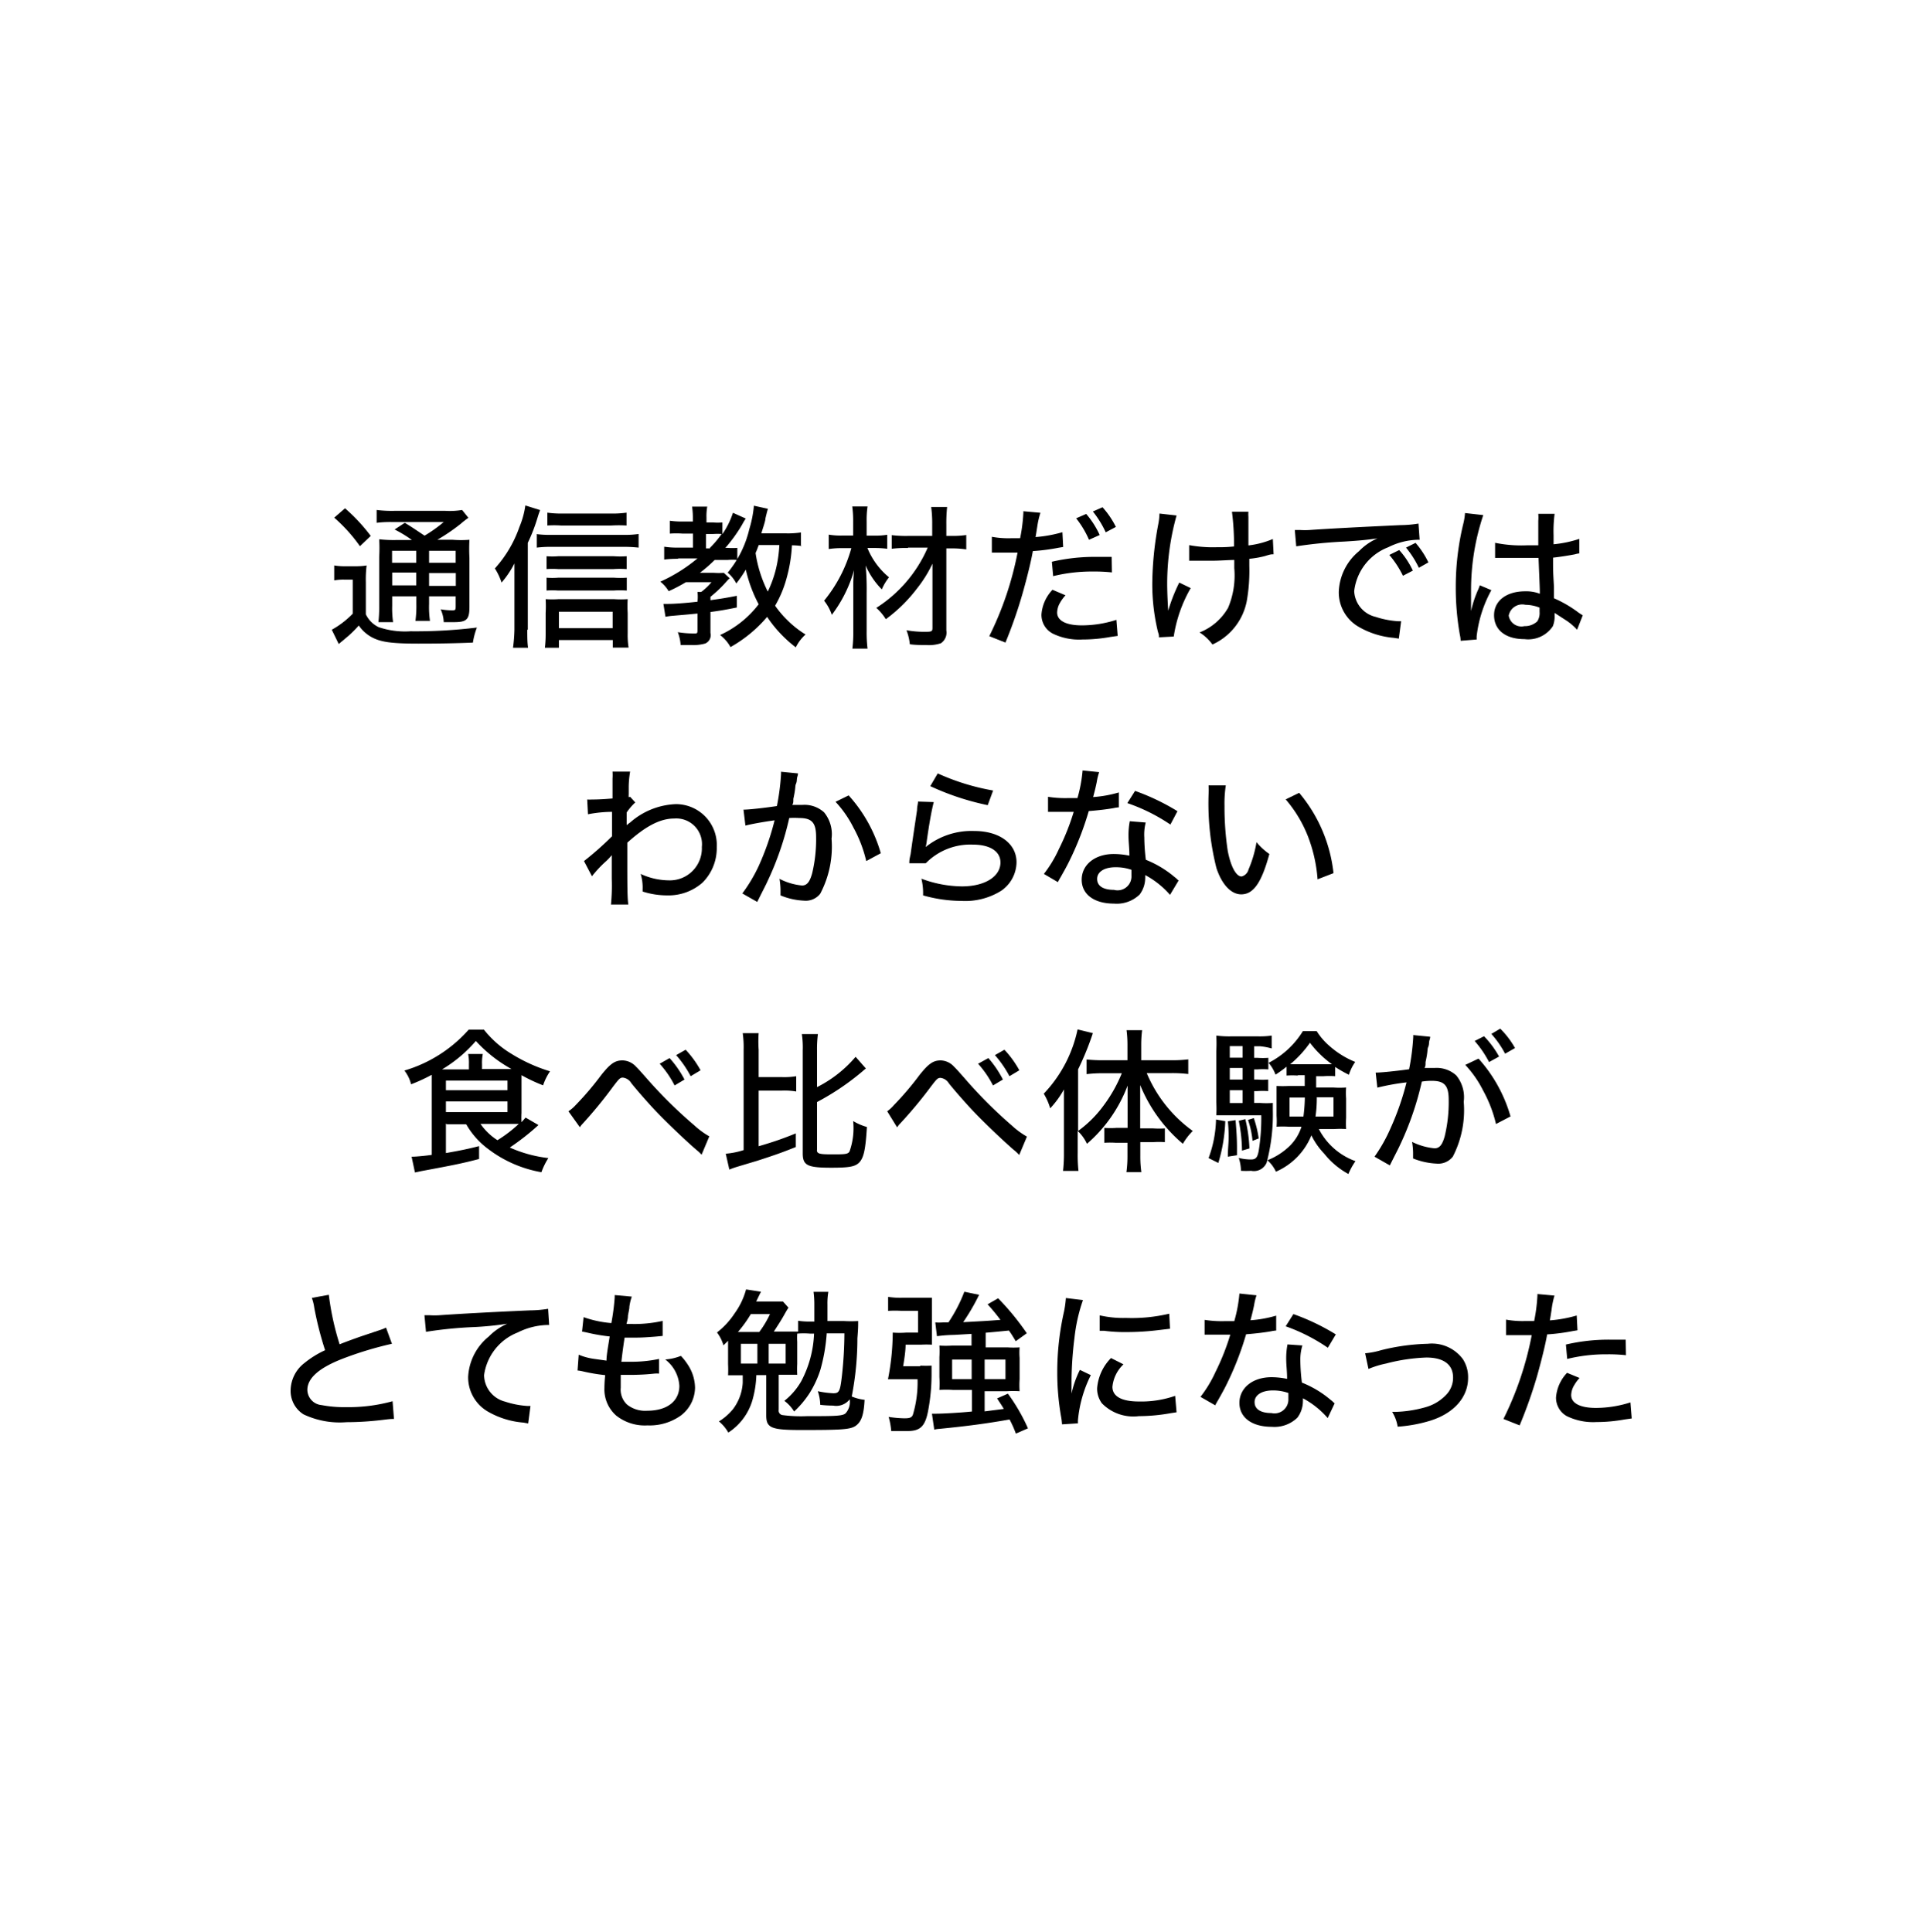 <svg id="97fdbf53-5d06-4715-8611-4b4af5278e0d" data-name="レイヤー 1" xmlns="http://www.w3.org/2000/svg" width="149.91" height="150.31" viewBox="0 0 149.91 150.31">
  <defs>
    <style>
      .\36 9cce933-d577-42e0-93ce-4701a9701e83 {
        fill: #fff;
      }
    </style>
  </defs>
  <title>local_voice_03</title>
  <path class="69cce933-d577-42e0-93ce-4701a9701e83" d="M127.93,22a75,75,0,0,1,0,106.07c-25.85,25.85-66.38,29.62-95,9.11-9.36-6.7-22.15,6.92-25.59,3.48-3.81-3.81,10.45-15.75,4.63-24.87C-6.73,86.56-3.61,47.44,21.86,22A75,75,0,0,1,127.93,22Z" transform="translate(0.02 0)"/>
  <g>
    <path d="M26,44a4.7,4.7,0,0,0,.89.06h0.72A5.29,5.29,0,0,0,28.5,44a9,9,0,0,0-.06,1.29V47.8a2.1,2.1,0,0,0,1,1,6.4,6.4,0,0,0,2.48.32,39,39,0,0,0,5.16-.29A5.61,5.61,0,0,0,36.77,50c-1.4.06-2.79,0.08-4.25,0.08-2.17,0-3-.13-3.73-0.56a2.93,2.93,0,0,1-.9-0.85,8.6,8.6,0,0,1-.82.82s-0.29.25-.74,0.62L25.79,49a6.93,6.93,0,0,0,1.63-1.25V45.1H26.76a3.93,3.93,0,0,0-.78.06V44Zm0.82-4.45a13.89,13.89,0,0,1,2,2.15l-0.84.8a12.38,12.38,0,0,0-2-2.22ZM32,42a9.75,9.75,0,0,0-1.32-.8l0.79-.52c0.52,0.31.86,0.55,1.54,1a11,11,0,0,0,1.49-1.06h-4a8.43,8.43,0,0,0-1.22.06v-1a9.4,9.4,0,0,0,1.36.07h4a5.73,5.73,0,0,0,1.29-.07l0.49,0.61a7.51,7.51,0,0,0-.6.47A14.69,14.69,0,0,1,34,42h1.2A8,8,0,0,0,36.5,42a13.22,13.22,0,0,0,0,1.42v3.8c0,1-.22,1.19-1.22,1.19H34.5a2.62,2.62,0,0,0-.24-1,5.27,5.27,0,0,0,.86.08c0.28,0,.31,0,0.31-0.34V46.4H33.36V47a7.38,7.38,0,0,0,.07,1.31H32.3A8.72,8.72,0,0,0,32.37,47V46.4H30.49v0.73a7.47,7.47,0,0,0,.07,1.28H29.42a10.83,10.83,0,0,0,.06-1.28V43.34a12.45,12.45,0,0,0,0-1.38,9.76,9.76,0,0,0,1.32.06H32Zm-1.52.84v0.95h1.88V42.86H30.49Zm0,2.71h1.88v-1H30.49v1Zm2.87-1.76h2.08V42.86H33.36v0.95Zm2.08,0.8H33.36v1h2.08v-1Z" transform="translate(0.02 0)"/>
    <path d="M41,49c0,0.54,0,1,.06,1.4H39.89A12.09,12.09,0,0,0,40,49V45.22c0-.49,0-0.58,0-1.38a7.36,7.36,0,0,1-1,1.49,4.91,4.91,0,0,0-.52-1.1A9.38,9.38,0,0,0,40.39,41a6.67,6.67,0,0,0,.46-1.67L42,39.69c-0.07.18-.12,0.32-0.19,0.55a13.32,13.32,0,0,1-.77,2V49Zm0.73-7.44a7.81,7.81,0,0,0,1,.06h5.79a7.39,7.39,0,0,0,1.14-.07v1.06a10.48,10.48,0,0,0-1.14-.06H42.74a8.84,8.84,0,0,0-1,.06v-1Zm1.73,8.84H42.37a9,9,0,0,0,.06-1.1V47.7a9.86,9.86,0,0,0,0-1.08,7.47,7.47,0,0,0,1,0h4.31a7.78,7.78,0,0,0,1.07,0,9.21,9.21,0,0,0,0,1.08v1.57a6.42,6.42,0,0,0,.07,1.12H47.65V49.8H43.46v0.59Zm5.25-6.12a7.11,7.11,0,0,0-1,0H43.4a6.22,6.22,0,0,0-.9,0v-1a5.8,5.8,0,0,0,.9,0h4.33a7.18,7.18,0,0,0,1,0v1Zm0,1.67a7.23,7.23,0,0,0-1,0H43.4a6.29,6.29,0,0,0-.9,0v-1a5.79,5.79,0,0,0,.9,0h4.34a7.22,7.22,0,0,0,1,0v1Zm0-5.06a10.22,10.22,0,0,0-1.17,0H43.62a8.29,8.29,0,0,0-1.06,0v-1a7.64,7.64,0,0,0,1.14.07h3.77a7.9,7.9,0,0,0,1.25-.07v1Zm-1.07,8V47.6H43.46v1.28h4.19Z" transform="translate(0.02 0)"/>
    <path d="M52.73,43.48a8.32,8.32,0,0,0-1.08.06v-1a6.65,6.65,0,0,0,1.1.07h1.14V41.52h-0.8a6.76,6.76,0,0,0-1,0v-1a6.6,6.6,0,0,0,1,.06h0.79V40.28a5.83,5.83,0,0,0-.06-0.86H55a4.21,4.21,0,0,0-.06.86v0.37h0.5a3.85,3.85,0,0,0,.74,0v0.91A6.36,6.36,0,0,0,57,39.9L58,40.35c-0.1.14-.1,0.14-0.35,0.58a11.73,11.73,0,0,1-1.24,1.7h0.17a5.11,5.11,0,0,0,.76,0v0.94a4.42,4.42,0,0,0-.76,0h-1a11.49,11.49,0,0,1-1.15,1h1.08a5.16,5.16,0,0,0,.78,0L56.75,45l-0.1.08-0.4.44a10.23,10.23,0,0,1-1,.92V46.7c0.79-.11,1.13-0.16,2.05-0.34v0.91c-0.95.19-1.3,0.25-2.05,0.35v1.63a0.71,0.71,0,0,1-.4.82,3.32,3.32,0,0,1-1.07.12c-0.24,0-.43,0-0.85,0a3.44,3.44,0,0,0-.22-1,7.59,7.59,0,0,0,1.3.1c0.19,0,.23,0,0.23-0.25V47.74c-0.82.08-.82,0.08-1.88,0.17a6,6,0,0,0-.61.08l-0.16-1h0.37c0.42,0,1.31-.06,2.28-0.17a3.26,3.26,0,0,0,0-.76h0.29a4.47,4.47,0,0,0,.8-0.76H53.34A12.47,12.47,0,0,1,52,46a2.81,2.81,0,0,0-.65-0.74,12.49,12.49,0,0,0,2.89-1.81H52.73Zm2.48-.85a8.44,8.44,0,0,0,.91-1.08,5,5,0,0,0-.65,0H54.9v1.12h0.31Zm7.17-.14a6.39,6.39,0,0,0-.79-0.06A11.66,11.66,0,0,1,61.17,45a8.7,8.7,0,0,1-.89,2.13,7.77,7.77,0,0,0,.95,1.12,7.53,7.53,0,0,0,1.42,1.12,3.26,3.26,0,0,0-.76,1A9.82,9.82,0,0,1,59.66,48a10.41,10.41,0,0,1-2.85,2.35A3,3,0,0,0,56,49.41a7.87,7.87,0,0,0,3-2.39,10.92,10.92,0,0,1-1-2.7,9.24,9.24,0,0,1-.74,1.08,2.7,2.7,0,0,0-.67-0.84,8.23,8.23,0,0,0,1.68-3.38,8.88,8.88,0,0,0,.36-1.83l1.09,0.24c-0.06.2-.06,0.2-0.19,0.73,0,0.23-.23.85-0.32,1.18h1.91a6.85,6.85,0,0,0,1.17-.07v1.07ZM59,42.43c-0.12.31-.14,0.38-0.24,0.6a9.91,9.91,0,0,0,.95,3,8.86,8.86,0,0,0,.74-2.25,10.55,10.55,0,0,0,.16-1.37H59Z" transform="translate(0.02 0)"/>
    <path d="M67.46,42.64a5.76,5.76,0,0,0,1.68,2.28,4,4,0,0,0-.56.94A6.07,6.07,0,0,1,67.32,44a19.24,19.24,0,0,1,.08,2.13v3a10.17,10.17,0,0,0,.07,1.34H66.29a10.17,10.17,0,0,0,.07-1.34V46.4c0-.32,0-0.55,0-0.7a12.56,12.56,0,0,1,.06-1.34,10.35,10.35,0,0,1-1.73,3.48,3.59,3.59,0,0,0-.6-1.1,11.09,11.09,0,0,0,2.12-4.09H65.52a6.89,6.89,0,0,0-1.07.07V41.6a5.51,5.51,0,0,0,1.1.07h0.8V40.56a8.12,8.12,0,0,0-.07-1.15h1.19a7.13,7.13,0,0,0-.07,1.15v1.12h0.7A5.46,5.46,0,0,0,69,41.61V42.7a7.48,7.48,0,0,0-.91-0.06H67.46Zm3.15,0a8.78,8.78,0,0,0-1.26.06V41.64a9.19,9.19,0,0,0,1.27.06H72.5V40.83a9.48,9.48,0,0,0-.08-1.38h1.24a12.08,12.08,0,0,0-.06,1.38V41.7H74a7.23,7.23,0,0,0,1.15-.07v1.12A7.55,7.55,0,0,0,74,42.67H73.6l0,6.38a1,1,0,0,1-.42,1,2.92,2.92,0,0,1-1.15.14c-0.43,0-.83,0-1.27-0.06a4.24,4.24,0,0,0-.26-1.09,7.84,7.84,0,0,0,1.36.12c0.56,0,.66,0,0.66-0.3l0-5a9.8,9.8,0,0,1-1.21,1.94,11.69,11.69,0,0,1-2.42,2.38,3.88,3.88,0,0,0-.74-0.88,10.49,10.49,0,0,0,4-4.69H70.62Z" transform="translate(0.02 0)"/>
    <path d="M77.15,41.77a7.05,7.05,0,0,0,1.48.11h0.71a13.2,13.2,0,0,0,.25-1.93,1,1,0,0,0,0-.17l1.33,0.12A6.81,6.81,0,0,0,80.67,41c-0.06.36-.07,0.48-0.13,0.79a10.25,10.25,0,0,0,2.09-.38l0.06,1.15-0.36.06a15.59,15.59,0,0,1-2,.26c-0.14.82-.47,2.13-0.78,3.23A36.13,36.13,0,0,1,78.2,50l-1.26-.5A25.31,25.31,0,0,0,79.14,43h-2V41.77Zm5.72,4.55a3.32,3.32,0,0,0-.49.7,1.6,1.6,0,0,0-.16.64c0,0.62.67,1,1.92,1a8.81,8.81,0,0,0,2.69-.43l0.1,1.25-0.56.08a12.18,12.18,0,0,1-2.18.2,4.68,4.68,0,0,1-2.31-.46A1.64,1.64,0,0,1,81,47.81a3.11,3.11,0,0,1,.86-1.92Zm3.61-1.78A12.36,12.36,0,0,0,85,44.47a12.57,12.57,0,0,0-3.09.36l-0.1-1.12a14.59,14.59,0,0,1,3.41-.38h1.24Zm-2-4.55a6.81,6.81,0,0,1,1.05,1.64L84.7,42a7.48,7.48,0,0,0-1-1.67Zm1.27-.52A6.8,6.8,0,0,1,86.79,41L86,41.42a7.76,7.76,0,0,0-1-1.62Z" transform="translate(0.02 0)"/>
    <path d="M91.51,40.11a19.73,19.73,0,0,0-.73,5.28c0,0.16,0,.88.08,2.13a13.27,13.27,0,0,1,.86-2.19l0.89,0.43a10.75,10.75,0,0,0-1.32,3.77l-1.15.06c0-.16,0-0.2-0.08-0.43a15.81,15.81,0,0,1-.44-3.78,26,26,0,0,1,.46-4.56,4.92,4.92,0,0,0,.1-0.86Zm1,2.31a10.05,10.05,0,0,0,2.1.16c0.49,0,.78,0,1.37-0.06a20.35,20.35,0,0,0-.16-2.7l1.28,0a2.44,2.44,0,0,0,0,.4c0,0.11,0,.17,0,0.83,0,0.14,0,.6,0,1.39A6.91,6.91,0,0,0,99,41.94l0.06,1.19c-0.19,0-.24,0-0.65.13a7.43,7.43,0,0,1-1.24.22c0,0.28,0,.41,0,0.55a13.53,13.53,0,0,1-.2,2.75,4.68,4.68,0,0,1-2.67,3.37,3.57,3.57,0,0,0-1-.94,4.41,4.41,0,0,0,2.22-1.92A6.48,6.48,0,0,0,96,44.21c0-.14,0-0.25,0-0.64-0.4,0-1.15.06-1.73,0.06l-1.38,0h-0.4V42.43Z" transform="translate(0.02 0)"/>
    <path d="M100.71,41.24h0.42a5.75,5.75,0,0,0,.73,0c1.4-.1,4.26-0.25,7.08-0.38a8.86,8.86,0,0,0,1.39-.12L110.42,42h-0.2a5.41,5.41,0,0,0-2.24.58A4.16,4.16,0,0,0,105.33,46,2.16,2.16,0,0,0,107,48a7.05,7.05,0,0,0,1.76.34h0.22l-0.18,1.35-0.4-.06a6.55,6.55,0,0,1-2.71-.85,3.09,3.09,0,0,1-1.56-2.72,4.3,4.3,0,0,1,1.57-3.17,4.5,4.5,0,0,1,1.44-1c-0.84.12-1.32,0.17-2.59,0.25a35.34,35.34,0,0,0-3.73.37Zm8.41,3.56a7.56,7.56,0,0,0-1.06-1.62l0.77-.38a6.48,6.48,0,0,1,1.06,1.6Zm1.24-.62a7.73,7.73,0,0,0-1-1.57l0.74-.37a6.71,6.71,0,0,1,1,1.52Z" transform="translate(0.02 0)"/>
    <path d="M115.37,40.08a18.37,18.37,0,0,0-.95,5.91v0.32c0,0.37,0,.37,0,0.73v0.5h0a8.89,8.89,0,0,1,.56-1.68,2.43,2.43,0,0,0,.12-0.32l0.9,0.38a9.75,9.75,0,0,0-1.14,3.55,1.94,1.94,0,0,0,0,.29l-1.25.1a2.29,2.29,0,0,0-.06-0.46,21,21,0,0,1-.32-3.73,20.74,20.74,0,0,1,.58-4.89,4.9,4.9,0,0,0,.14-0.86Zm0.94,2.16a10.18,10.18,0,0,0,2.49.19c0.31,0,.48,0,0.85,0,0-1.07,0-1.07,0-1.9a3.18,3.18,0,0,0,0-.55h1.27a10.41,10.41,0,0,0-.08,1.67v0.7a8.93,8.93,0,0,0,2-.42l0,1.13a1.83,1.83,0,0,0-.34.07c-0.4.08-1.14,0.2-1.7,0.26v0.28c0,0.7,0,.76.07,2,0,0.5,0,.5,0,0.88a9.36,9.36,0,0,1,1.93,1.13l0.31,0.2L122.67,49a4.48,4.48,0,0,0-.95-0.79l-0.8-.52v0.22a2,2,0,0,1-.14.82,2.3,2.3,0,0,1-2.21,1c-1.46,0-2.36-.71-2.36-1.86s1-1.86,2.41-1.86a2.92,2.92,0,0,1,1.15.19c0-.35,0-0.35-0.1-2.79-0.61,0-.83,0-1.21,0s-0.95,0-1.42,0l-0.37,0h-0.38V42.23Zm2.34,4.82a1.07,1.07,0,0,0-1.3.84,1,1,0,0,0,1.22.82,1.41,1.41,0,0,0,1-.37,1.18,1.18,0,0,0,.18-0.74V47.28A3,3,0,0,0,118.64,47.06Z" transform="translate(0.02 0)"/>
    <path d="M45.41,67a23.91,23.91,0,0,0,2.18-1.93c0-.85,0-0.9,0-1.9a10,10,0,0,0-1.87.19l-0.06-1.15a2.37,2.37,0,0,0,.37,0c0.22,0,.65,0,1.6-0.08,0-.43,0-1.06,0-1.55a4,4,0,0,0,0-.54H49a7.4,7.4,0,0,0-.11,1.14c0,0.18,0,.18,0,0.61a1.49,1.49,0,0,0,0,.24A0.69,0.69,0,0,0,49,62l0.4,0.44a4.34,4.34,0,0,0-.67.78c0,0.16,0,.16,0,0.5,0,0.06,0,.18,0,0.35a0.77,0.77,0,0,1,0,.14A3.09,3.09,0,0,1,49,64a5.7,5.7,0,0,1,3.56-1.43,3.18,3.18,0,0,1,3.18,3.35,3.79,3.79,0,0,1-1.1,2.75,4,4,0,0,1-2.76,1,6.25,6.25,0,0,1-1.91-.3,0.77,0.77,0,0,0,0-.14A3.66,3.66,0,0,0,49.82,68,5.3,5.3,0,0,0,52,68.5a2.49,2.49,0,0,0,2.58-2.6,2,2,0,0,0-2.15-2.21c-1.09,0-2.22.59-3.65,1.88v1.31c0,1.81,0,3,.08,3.5H47.51a15.42,15.42,0,0,0,.06-2V67.25c0-.37,0-0.61,0-0.77l0,0.06a4.51,4.51,0,0,1-.54.56,9.28,9.28,0,0,0-1,1.08Z" transform="translate(0.02 0)"/>
    <path d="M57.82,63c0.43,0,1.58-.13,2.6-0.28a18.25,18.25,0,0,0,.32-2.45,1.66,1.66,0,0,0,0-.22l1.32,0.13c0,0.16-.06.24-0.08,0.4s0,0.23-.08.42,0,0.26-.2,1.16c0,0.28,0,.3-0.08.47,0.32,0,.52,0,0.78,0a2.26,2.26,0,0,1,1.69.58,2.68,2.68,0,0,1,.58,2.05,7.85,7.85,0,0,1-.88,4.28,1.43,1.43,0,0,1-1.27.54,5.33,5.33,0,0,1-1.82-.41c0-.19,0-0.35,0-0.46a5.76,5.76,0,0,0-.08-0.83,4.76,4.76,0,0,0,1.75.52c0.38,0,.6-0.26.79-0.94a11.33,11.33,0,0,0,.31-2.82c0-1.12-.32-1.49-1.32-1.49a6.08,6.08,0,0,0-.77,0,23.37,23.37,0,0,1-1.7,4.94c-0.08.19-.36,0.72-0.79,1.59l-1.16-.66A12.12,12.12,0,0,0,59,67.39a20.8,20.8,0,0,0,1.24-3.56c-0.94.13-1.8,0.29-2.27,0.41ZM66,61.89a11.37,11.37,0,0,1,2.5,4.5L67.37,67a10.27,10.27,0,0,0-1-2.61,8.54,8.54,0,0,0-1.39-2Z" transform="translate(0.02 0)"/>
    <path d="M72.62,62.41c-0.17.66-.35,1.66-0.55,3.08a2.6,2.6,0,0,1-.08.42,5.69,5.69,0,0,1,3.77-1.25c2,0,3.3,1,3.3,2.43a2.73,2.73,0,0,1-1.19,2.22,5.27,5.27,0,0,1-3.08.79,11.07,11.07,0,0,1-3-.43,4.81,4.81,0,0,0-.13-1.3,9.21,9.21,0,0,0,3.15.6c1.78,0,3-.76,3-1.86,0-.86-0.8-1.39-2.15-1.39A4.85,4.85,0,0,0,72,67.17l-1.28,0c0-.2,0-0.26.1-0.71,0.12-.88.28-1.94,0.5-3.42,0-.28.06-0.42,0.08-0.67Zm0.31-2.23a17.74,17.74,0,0,0,4.31,1.33l-0.42,1.14a20.3,20.3,0,0,1-4.47-1.48Z" transform="translate(0.02 0)"/>
    <path d="M85.49,60.08a4.57,4.57,0,0,0-.19.78c-0.08.38-.14,0.64-0.28,1.16a9.31,9.31,0,0,0,2-.36l0,1.16a2.7,2.7,0,0,0-.41.06c-0.44.08-1.15,0.17-1.93,0.23a23.89,23.89,0,0,1-1.32,3.49c-0.28.59-.38,0.79-0.85,1.62-0.1.17-.18,0.31-0.23,0.42L81.19,68a9.52,9.52,0,0,0,1.16-1.92,18.44,18.44,0,0,0,1.16-2.91h-2V62a8.68,8.68,0,0,0,1.52.1H83.8a11.06,11.06,0,0,0,.4-2.15ZM91,69.63a6.81,6.81,0,0,0-1.93-1.54,2,2,0,0,1,0,.25,2.15,2.15,0,0,1-.43,1.26,2.56,2.56,0,0,1-2,.71c-1.54,0-2.51-.72-2.51-1.86s1-2,2.5-2a6.08,6.08,0,0,1,1.21.13c0-.61-0.07-1.07-0.07-1.54a5.74,5.74,0,0,1,.1-1.14L89.11,64A3.75,3.75,0,0,0,89,65.16a14.87,14.87,0,0,0,.12,1.74,8.1,8.1,0,0,1,2,1.15l0.37,0.3a1,1,0,0,0,.18.16Zm-4.25-2.15c-0.86,0-1.42.36-1.42,0.91s0.48,0.85,1.31.85A1.08,1.08,0,0,0,88,68.14c0-.13,0-0.44,0-0.46A3.59,3.59,0,0,0,86.79,67.48Zm4.28-3.32a14.07,14.07,0,0,0-3.35-1.67l0.6-.95a17.26,17.26,0,0,1,3.3,1.58Z" transform="translate(0.02 0)"/>
    <path d="M95.34,61.11a9.46,9.46,0,0,0-.1,1.6,22.91,22.91,0,0,0,.25,3.49c0.24,1.25.66,2,1.08,2a0.75,0.75,0,0,0,.54-0.55,9.17,9.17,0,0,0,.62-2.12,5,5,0,0,0,1,.92c-0.61,2.24-1.24,3.14-2.19,3.14-0.79,0-1.51-.77-1.93-2.05A20.53,20.53,0,0,1,94,61.84a5.44,5.44,0,0,0,0-.73h1.39Zm5.71,0.58a11.65,11.65,0,0,1,2.67,6.25l-1.24.48A11.58,11.58,0,0,0,101.7,65,10,10,0,0,0,100,62.2Z" transform="translate(0.02 0)"/>
    <path d="M34.67,87.43v2.29c1.13-.2,1.63-0.3,2.58-0.54v1c-1.29.34-2,.48-4.47,0.94l-0.52.11L32,90h0.13c0.2,0,1-.07,1.44-0.14v-5.5c0-.26,0-0.43,0-0.73a13.28,13.28,0,0,1-1.61.74,2.85,2.85,0,0,0-.52-1.07,10.71,10.71,0,0,0,5-3.18h1.19A7.92,7.92,0,0,0,39.77,82a12.66,12.66,0,0,0,3,1.36,4.38,4.38,0,0,0-.54,1.09,12.59,12.59,0,0,1-1.68-.79c0,0.26,0,.4,0,0.62v2.32a6.5,6.5,0,0,0,0,.72l0.32-.36,1,0.58a18.84,18.84,0,0,1-2.23,1.75,10.2,10.2,0,0,0,3,.82,5.46,5.46,0,0,0-.54,1.1,9.51,9.51,0,0,1-4.16-1.82,6.24,6.24,0,0,1-1.69-1.91h-1.5Zm4.68-4.25h0.42A10.91,10.91,0,0,1,37,81a10.67,10.67,0,0,1-2.63,2.21h2.09V82.81a3.47,3.47,0,0,0-.06-0.8h1.14a3.52,3.52,0,0,0-.06.8v0.37h1.82Zm-4.68,1.65h4.79V84.08H34.67v0.75Zm0,1.7h4.79V85.7H34.67v0.84Zm2.67,0.89a4.65,4.65,0,0,0,1.34,1.3,10.38,10.38,0,0,0,1.66-1.27c-0.3,0-.53,0-0.89,0H37.35Z" transform="translate(0.02 0)"/>
    <path d="M44.2,86.47A3,3,0,0,0,44.75,86a23.23,23.23,0,0,0,2-2.35c0.71-.89,1.07-1.14,1.66-1.14a1.46,1.46,0,0,1,1.05.49c0.13,0.12.4,0.42,0.83,0.91A35.7,35.7,0,0,0,54,87.57a6.29,6.29,0,0,0,1.16.85l-0.6,1.43a2.93,2.93,0,0,0-.38-0.36c-0.7-.59-2.3-2.11-3.09-2.94-0.42-.43-1.44-1.57-2-2.27a0.88,0.88,0,0,0-.65-0.43c-0.22,0-.29.07-0.79,0.73a33.75,33.75,0,0,1-2.33,2.84,1.7,1.7,0,0,0-.23.29Zm7.87-4.14A8.05,8.05,0,0,1,53.23,84l-0.77.46a7.81,7.81,0,0,0-1.16-1.69Zm1.25-.65a7.81,7.81,0,0,1,1.16,1.6l-0.77.46a8.29,8.29,0,0,0-1.13-1.64Z" transform="translate(0.02 0)"/>
    <path d="M59,89.19c1.12-.33,1.78-0.55,2.89-1v1.06c-0.95.38-1.51,0.59-3,1.07l-1.57.47c-0.25.08-.43,0.14-0.6,0.22l-0.28-1.24a6.16,6.16,0,0,0,1.39-.28V81.68a7.74,7.74,0,0,0-.07-1.29H59A9.13,9.13,0,0,0,59,81.68v2.13h1.8a5.51,5.51,0,0,0,1.12-.07v1.19a5.36,5.36,0,0,0-1.12-.07H59v4.33Zm4.53,0.28c0,0.3.17,0.35,1.16,0.35s1.26,0,1.38-.23a5.42,5.42,0,0,0,.28-2.36,4.36,4.36,0,0,0,1.07.46c-0.1,1.67-.23,2.33-0.55,2.71s-0.8.46-2.22,0.46c-1.86,0-2.22-.18-2.22-1.12v-8a7,7,0,0,0-.07-1.28h1.25a9.07,9.07,0,0,0-.07,1.28v2.85a9.55,9.55,0,0,0,3-2.36l0.8,0.91c-0.2.16-.26,0.22-0.43,0.36a19.58,19.58,0,0,1-3.37,2.25v3.77Z" transform="translate(0.02 0)"/>
    <path d="M69,86.47A3,3,0,0,0,69.51,86a23.37,23.37,0,0,0,2-2.35c0.71-.89,1.07-1.14,1.66-1.14A1.46,1.46,0,0,1,74.2,83c0.13,0.12.4,0.42,0.83,0.91a35.6,35.6,0,0,0,3.68,3.68,6.29,6.29,0,0,0,1.16.85l-0.6,1.43a2.93,2.93,0,0,0-.38-0.36c-0.7-.59-2.3-2.11-3.09-2.94-0.42-.43-1.44-1.57-2-2.27a0.88,0.88,0,0,0-.65-0.43c-0.22,0-.29.07-0.79,0.73A33.75,33.75,0,0,1,70,87.43a1.7,1.7,0,0,0-.23.29Zm7.87-4.14A8.05,8.05,0,0,1,78,84l-0.77.46a7.81,7.81,0,0,0-1.16-1.69Zm1.25-.65a7.81,7.81,0,0,1,1.16,1.6l-0.77.46a8.29,8.29,0,0,0-1.13-1.64Z" transform="translate(0.02 0)"/>
    <path d="M83.82,89.71a11.48,11.48,0,0,0,.06,1.4h-1.2a11.81,11.81,0,0,0,.07-1.42V86.17c0-.62,0-0.88,0-1.4a7.35,7.35,0,0,1-1.07,1.47,4.82,4.82,0,0,0-.5-1.14,10.3,10.3,0,0,0,2.63-5L85,80.39a22.31,22.31,0,0,1-1.15,2.82V88a8.93,8.93,0,0,0,2-2,11.16,11.16,0,0,0,1.4-2.49h-1.5a10.31,10.31,0,0,0-1.24.07V82.44a12.4,12.4,0,0,0,1.26.06h1.92V81.31a9,9,0,0,0-.07-1.15h1.21a9,9,0,0,0-.07,1.15V82.5H91.1a10.4,10.4,0,0,0,1.32-.07v1.14a10.63,10.63,0,0,0-1.29-.07H89.19A10.58,10.58,0,0,0,92.77,88,4.76,4.76,0,0,0,92,89a11.83,11.83,0,0,1-3.32-4.57c0,0.66,0,1,0,1.45v1.92h1a6.47,6.47,0,0,0,.92,0v1.07a6.49,6.49,0,0,0-.91,0h-1v1.06a8.84,8.84,0,0,0,.08,1.27H87.61a9.13,9.13,0,0,0,.08-1.28v-1H86.79a6.65,6.65,0,0,0-.9,0V87.76a6.55,6.55,0,0,0,.94,0H87.7V85.92c0-.59,0-0.83,0-1.45A11.18,11.18,0,0,1,84.54,89,3.22,3.22,0,0,0,83.82,88v1.68Z" transform="translate(0.02 0)"/>
    <path d="M95.3,87.24a12.76,12.76,0,0,1-.54,3.25L94,90.11a9.16,9.16,0,0,0,.58-3Zm2.25-1.42H98a6.33,6.33,0,0,0,1,0c0,0.22,0,.3,0,0.56a14.66,14.66,0,0,1-.48,4.08,1.07,1.07,0,0,1-1.21.64,6.44,6.44,0,0,1-.79,0,3.36,3.36,0,0,0-.17-1,3.87,3.87,0,0,0,.95.12c0.37,0,.5-0.14.6-0.67a16.08,16.08,0,0,0,.2-2.77H95.6c-0.36,0-.7,0-1,0a8.53,8.53,0,0,0,0-1v-4a10.52,10.52,0,0,0,0-1.2,7.81,7.81,0,0,0,1.18.06h2.05a6.45,6.45,0,0,0,1.08-.06v1A5.1,5.1,0,0,0,98,81.41H97.55v0.9H97.8a5.81,5.81,0,0,0,.85,0v0.9a5.92,5.92,0,0,0-.85,0H97.55V84h0.24a5.3,5.3,0,0,0,.85,0v0.9a6,6,0,0,0-.85,0H97.55v1ZM96.1,87.16c0.07,0.83.11,1.45,0.11,2.11,0,0.13,0,.35,0,0.62L95.5,90c0-.66.06-1,0.06-1.5a10.76,10.76,0,0,0-.06-1.25Zm0.55-5.76h-1v0.9h1v-0.9Zm0,1.7h-1V84h1V83.11Zm-1,1.73v1h1v-1h-1Zm1.21,2.25a11.73,11.73,0,0,1,.32,2.28l-0.58.17a12.08,12.08,0,0,0-.25-2.32ZM97.52,87a8.51,8.51,0,0,1,.38,1.58l-0.48.19a6.87,6.87,0,0,0-.35-1.63Zm3.43-3.31a6.17,6.17,0,0,0-.88,0V83a10.4,10.4,0,0,1-.86.62,3,3,0,0,0-.54-0.92,6.73,6.73,0,0,0,2.67-2.47h1.07a5.1,5.1,0,0,0,1,1.16,6.93,6.93,0,0,0,2,1.24,3.48,3.48,0,0,0-.49,1,9.83,9.83,0,0,1-1.07-.61v0.72a6.42,6.42,0,0,0-.9,0h-0.58v0.88h1.33a6.79,6.79,0,0,0,1,0,6.2,6.2,0,0,0,0,.86v1.51a7.55,7.55,0,0,0,0,.86,7.63,7.63,0,0,0-.92,0h-1.2a5.18,5.18,0,0,0,2.85,2.5,5.11,5.11,0,0,0-.55,1A6.14,6.14,0,0,1,103,89.77a5.59,5.59,0,0,1-1-1.43,5.21,5.21,0,0,1-2.76,2.83,2.69,2.69,0,0,0-.66-0.89,5.26,5.26,0,0,0,1.75-1.13,3.67,3.67,0,0,0,.9-1.48h-1a7.22,7.22,0,0,0-.94,0,5.88,5.88,0,0,0,0-.86V85.35c0-.37,0-0.55,0-0.85a9.13,9.13,0,0,0,.95,0h1.24V83.66h-0.55Zm-0.65,1.71v1.48h1.08a12.78,12.78,0,0,0,.11-1.48H100.3Zm2.76-2.59h0.54a8.07,8.07,0,0,1-1.71-1.67,8.56,8.56,0,0,1-1.54,1.67h2.71Zm-0.64,2.59a9.8,9.8,0,0,1-.1,1.48h1.4V85.38h-1.31Z" transform="translate(0.02 0)"/>
    <path d="M107,83.46c0.43,0,1.58-.12,2.6-0.26a18.26,18.26,0,0,0,.32-2.46,1.42,1.42,0,0,0,0-.2l1.32,0.13c0,0.16-.06.24-0.08,0.38s0,0.24-.08.43,0,0.26-.2,1.16c0,0.26,0,.3-0.08.46,0.32,0,.52,0,0.78,0a2.26,2.26,0,0,1,1.69.58,2.68,2.68,0,0,1,.58,2.05A7.87,7.87,0,0,1,113,90a1.43,1.43,0,0,1-1.27.54,5.55,5.55,0,0,1-1.82-.4c0-.2,0-0.36,0-0.46a5.47,5.47,0,0,0-.08-0.83,5,5,0,0,0,1.75.5c0.38,0,.6-0.26.79-0.94a11.28,11.28,0,0,0,.31-2.82c0-1.12-.32-1.49-1.32-1.49a4.58,4.58,0,0,0-.77.06,23.59,23.59,0,0,1-1.7,4.94c-0.08.19-.36,0.72-0.79,1.58L106.91,90a12.16,12.16,0,0,0,1.25-2.22,21,21,0,0,0,1.24-3.56,18.17,18.17,0,0,0-2.27.41Zm8-1.09a11.38,11.38,0,0,1,2.49,4.5l-1.13.59a10.21,10.21,0,0,0-1-2.6,8.41,8.41,0,0,0-1.39-2Zm0.43-1.74a7.54,7.54,0,0,1,1.17,1.58l-0.78.43A8.16,8.16,0,0,0,114.7,81Zm1.26-.59a6.71,6.71,0,0,1,1.15,1.51l-0.77.44A7.7,7.7,0,0,0,116,80.45Z" transform="translate(0.02 0)"/>
    <path d="M25.56,100.75a21.21,21.21,0,0,0,.84,3.85c0.58-.23.95-0.36,1.56-0.58l1.61-.54a3,3,0,0,0,.44-0.18l0.46,1.26a27.56,27.56,0,0,0-3.83,1.16c-1.83.71-2.75,1.51-2.75,2.43A1.21,1.21,0,0,0,25,109.33a9.24,9.24,0,0,0,1.89.16,12.89,12.89,0,0,0,3.63-.46l0.11,1.38c-0.25,0-.29,0-0.94.08a23.51,23.51,0,0,1-2.75.17,6.58,6.58,0,0,1-3.35-.61,2.15,2.15,0,0,1-1-1.92,2.73,2.73,0,0,1,1.07-2.07,7.44,7.44,0,0,1,1.61-1,26.38,26.38,0,0,1-.84-3.29,3.72,3.72,0,0,0-.19-0.78Z" transform="translate(0.02 0)"/>
    <path d="M33,102.34h0.42a5.65,5.65,0,0,0,.73,0c1.4-.1,4.26-0.26,7.08-0.38a8.86,8.86,0,0,0,1.39-.12l0.08,1.26h-0.2a5.41,5.41,0,0,0-2.24.58A4.17,4.17,0,0,0,37.64,107a2.16,2.16,0,0,0,1.63,2.06,7,7,0,0,0,1.76.34h0.22l-0.18,1.36-0.4-.07a6.56,6.56,0,0,1-2.71-.84,3.08,3.08,0,0,1-1.56-2.72A4.32,4.32,0,0,1,38,104a4.72,4.72,0,0,1,1.44-1,24.09,24.09,0,0,1-2.59.26,32.23,32.23,0,0,0-3.73.37Z" transform="translate(0.02 0)"/>
    <path d="M45,105.41a4.78,4.78,0,0,0,1.16.32l1,0.14c0-.47.17-1.34,0.25-1.88a14,14,0,0,1-1.75-.3l-0.4-.08,0.12-1.12a8.63,8.63,0,0,0,2.16.46,17.86,17.86,0,0,0,.26-2v-0.18l1.33,0.12a3.9,3.9,0,0,0-.19.8c0,0.11,0,.11-0.11.68,0,0.28-.06.4-0.11,0.65h0.47a9.92,9.92,0,0,0,2.34-.24l0,1.17L51,104c-0.74.06-1.15,0.08-1.51,0.08H48.57c-0.17,1.13-.19,1.37-0.25,1.88H49a10.4,10.4,0,0,0,2.25-.22l0,1.14a2.35,2.35,0,0,0-.35,0,16.88,16.88,0,0,1-1.75.1l-0.88,0c0,0.48,0,.72,0,1a1.59,1.59,0,0,0,.49,1.31,2.26,2.26,0,0,0,1.57.48c1.54,0,2.5-.74,2.5-1.94a2.79,2.79,0,0,0-1.1-2.05,3.91,3.91,0,0,0,1.22-.28,4.67,4.67,0,0,1,.56.72,3.33,3.33,0,0,1,.54,1.75,2.76,2.76,0,0,1-1.1,2.17,4.17,4.17,0,0,1-2.6.77,3.58,3.58,0,0,1-2.43-.76A2.71,2.71,0,0,1,47,108a9.58,9.58,0,0,1,.06-1,14,14,0,0,1-1.73-.29,2.64,2.64,0,0,0-.42-0.07Z" transform="translate(0.02 0)"/>
    <path d="M63.33,102.82c0-.32,0-0.89,0-1.3a7.3,7.3,0,0,0-.06-1h1.15a5.33,5.33,0,0,0-.07,1c0,0.48,0,.84,0,1.27h1.27a9.45,9.45,0,0,0,1.12,0c0,0.44,0,.58-0.06,1.34a23.62,23.62,0,0,1-.44,4.53,3.57,3.57,0,0,0,1,.26c-0.06,1.15-.24,1.68-0.66,2s-1.13.35-4.27,0.35c-2.34,0-2.72-.16-2.72-1.14V107H58.82a8,8,0,0,1-.32,2,4.51,4.51,0,0,1-1.86,2.47,3.14,3.14,0,0,0-.73-0.87,4.35,4.35,0,0,0,1.09-.95,3.75,3.75,0,0,0,.76-2.06c0-.14,0-0.17,0-0.58H57.62c-0.35,0-.67,0-1,0a8.56,8.56,0,0,0,0-.86v-1.82l-0.36.35a3.08,3.08,0,0,0-.5-1,6.17,6.17,0,0,0,1.38-1.5,5.66,5.66,0,0,0,.88-1.85l1.16,0.18s-0.13.26-.37,0.76H60c0.37,0,.6,0,0.89,0l0.43,0.48c-0.08.12-.19,0.3-0.31,0.52-0.29.52-.61,1-0.83,1.34h1c0.35,0,.64,0,0.89,0v-0.84a6,6,0,0,0,1,.06h0.29Zm-4.28.82a7.62,7.62,0,0,0,.83-1.39H58.39a9.68,9.68,0,0,1-1,1.39h1.69Zm-1.43,2.46h1.28v-1.54H57.62v1.54Zm2.16,0H61.1v-1.54H59.78v1.54Zm4.51-2.3a13.75,13.75,0,0,1-.49,2.79,8,8,0,0,1-.82,1.78,7.5,7.5,0,0,1-1.22,1.46A3,3,0,0,0,61,109a5.31,5.31,0,0,0,1.31-1.52,8.6,8.6,0,0,0,1-3.71H63a6.23,6.23,0,0,0-1,0,5.33,5.33,0,0,0,0,.64v1.71a8.14,8.14,0,0,0,0,.85c-0.28,0-.55,0-0.94,0H60.56v2.72a0.35,0.35,0,0,0,.31.42,11,11,0,0,0,1.9.08c2.13,0,2.78,0,3-.23a1.32,1.32,0,0,0,.31-1.08,1.32,1.32,0,0,1-1.29.49,8.93,8.93,0,0,1-1-.06,3.44,3.44,0,0,0-.19-1.06,7.22,7.22,0,0,0,1.21.16c0.46,0,.53-0.16.67-1.39a31,31,0,0,0,.19-3.27H64.29Z" transform="translate(0.02 0)"/>
    <path d="M71.57,106.26a8.16,8.16,0,0,0,.88,0c0,0.23,0,.31,0,0.58a15.32,15.32,0,0,1-.28,3c-0.23,1.15-.61,1.51-1.59,1.51H70.13c-0.23,0-.41,0-0.82,0a5.28,5.28,0,0,0-.2-1.1,8.86,8.86,0,0,0,1.24.11c0.43,0,.58-0.07.66-0.32a8.84,8.84,0,0,0,.35-2.72H69.89l-0.83,0a19.32,19.32,0,0,0,.37-3.63,7.05,7.05,0,0,0,1.05,0h0.92V102H70.14a8,8,0,0,0-1.07,0v-1.09a6.17,6.17,0,0,0,1.12.07h1.43c0.35,0,.6,0,0.86,0,0,0.3,0,.54,0,0.9v1.69c0,0.37,0,.72,0,1.06a8.13,8.13,0,0,0-.85,0h-1.2c0,0.54-.12,1.24-0.19,1.68h1.33Zm4-2.47-1.37.08a11,11,0,0,0-1.33.1l-0.13-1.07a4.59,4.59,0,0,0,.58,0h0.44A11.7,11.7,0,0,0,75,100.51l1.15,0.24a16.56,16.56,0,0,1-1.24,2.13c1.85-.1,1.85-0.1,2.9-0.18a15,15,0,0,0-1-1.21l0.82-.47a19.94,19.94,0,0,1,2.23,2.72l-0.86.62c-0.28-.47-0.38-0.62-0.53-0.83-0.7.07-1.3,0.13-1.81,0.17v1.14h1.69a7.15,7.15,0,0,0,.95,0,5.31,5.31,0,0,0,0,.82v1.65a7,7,0,0,0,0,.94,8.47,8.47,0,0,0-1,0H76.58v1.57l1.49-.19c-0.12-.22-0.23-0.37-0.52-0.82l0.84-.37a14.55,14.55,0,0,1,1.56,2.7l-0.94.41a8.7,8.7,0,0,0-.49-1.1c-1.81.32-3.32,0.52-5.46,0.73a2.2,2.2,0,0,0-.4.06L72.48,110h0.35c0.48,0,1.91-.08,2.76-0.17v-1.68H74.11a8.51,8.51,0,0,0-1.05,0,7.66,7.66,0,0,0,0-1v-1.56a6.62,6.62,0,0,0,0-.89,7.72,7.72,0,0,0,1,0h1.5v-1.07Zm-1.52,2v1.52h1.52v-1.52H74.06Zm2.52,1.52H78.2v-1.52H76.58v1.52Z" transform="translate(0.02 0)"/>
    <path d="M84.23,101.16a13.08,13.08,0,0,0-.66,2.93,28.58,28.58,0,0,0-.23,3.27v1.08h0a7.83,7.83,0,0,1,.65-1.85L84.84,107a9.86,9.86,0,0,0-1,3.49,2.62,2.62,0,0,0,0,.26l-1.24.08a5,5,0,0,0-.06-0.53,19.58,19.58,0,0,1-.31-3.54,21.2,21.2,0,0,1,.52-4.68A8,8,0,0,0,82.9,101Zm3.15,5a2.76,2.76,0,0,0-.86,1.75c0,0.74.71,1.14,2.06,1.14a8,8,0,0,0,2.82-.44l0.11,1.28-0.46.07a14.09,14.09,0,0,1-2.47.23,3.42,3.42,0,0,1-2.88-1,1.93,1.93,0,0,1-.37-1.17,3.77,3.77,0,0,1,1.08-2.35Zm-1.8-3.8a8.24,8.24,0,0,0,2,.19,12.62,12.62,0,0,0,3.36-.33L91,103.39l-0.84.1a20.67,20.67,0,0,1-2.54.16,12.67,12.67,0,0,1-1.75-.1l-0.34,0v-1.2Z" transform="translate(0.02 0)"/>
    <path d="M97.73,100.79a4.6,4.6,0,0,0-.19.78c-0.08.38-.14,0.64-0.28,1.16a9.31,9.31,0,0,0,2-.36l0,1.16a2.7,2.7,0,0,0-.41.06c-0.44.08-1.15,0.17-1.93,0.23a23.89,23.89,0,0,1-1.32,3.49c-0.28.59-.38,0.79-0.85,1.62-0.1.17-.18,0.31-0.23,0.42l-1.15-.66a9.56,9.56,0,0,0,1.16-1.92,18.47,18.47,0,0,0,1.16-2.92h-2v-1.15a8.64,8.64,0,0,0,1.52.1H96a11.06,11.06,0,0,0,.4-2.15Zm5.54,9.55a6.82,6.82,0,0,0-1.93-1.54,2,2,0,0,1,0,.25,2.15,2.15,0,0,1-.43,1.26,2.56,2.56,0,0,1-2,.71c-1.54,0-2.51-.72-2.51-1.86s1-2,2.5-2a6.08,6.08,0,0,1,1.21.13c0-.61-0.07-1.07-0.07-1.54a5.75,5.75,0,0,1,.1-1.14l1.16,0.08a3.75,3.75,0,0,0-.16,1.15,14.88,14.88,0,0,0,.12,1.74,8.08,8.08,0,0,1,2,1.15l0.37,0.3a1,1,0,0,0,.18.16ZM99,108.19c-0.86,0-1.42.36-1.42,0.91s0.48,0.85,1.31.85a1.08,1.08,0,0,0,1.32-1.1c0-.13,0-0.44,0-0.46A3.59,3.59,0,0,0,99,108.19Zm4.28-3.32A14.05,14.05,0,0,0,100,103.2l0.6-.95a17.29,17.29,0,0,1,3.3,1.58Z" transform="translate(0.02 0)"/>
    <path d="M106.18,105.3a6.38,6.38,0,0,0,1.24-.24,16.43,16.43,0,0,1,3.63-.5,3,3,0,0,1,2.73,1.19,2.58,2.58,0,0,1,.41,1.46c0,1.5-1.09,2.75-2.93,3.33a11.17,11.17,0,0,1-2.55.47,3.07,3.07,0,0,0-.43-1.15h0.18a9.38,9.38,0,0,0,2.47-.38,3.49,3.49,0,0,0,1.66-1.07,1.91,1.91,0,0,0,.43-1.22c0-1-.71-1.56-2.08-1.56a14.24,14.24,0,0,0-3.14.47,7.16,7.16,0,0,0-1.36.42Z" transform="translate(0.02 0)"/>
    <path d="M117.14,102.68a7.06,7.06,0,0,0,1.48.11h0.71a13.21,13.21,0,0,0,.25-1.93,1,1,0,0,0,0-.17l1.33,0.12a6.84,6.84,0,0,0-.23,1.14c-0.06.36-.07,0.48-0.13,0.79a10.29,10.29,0,0,0,2.09-.38l0.06,1.15-0.36.06a15.59,15.59,0,0,1-2,.26c-0.14.82-.47,2.13-0.78,3.23a36.13,36.13,0,0,1-1.36,3.85l-1.26-.5a25.3,25.3,0,0,0,2.2-6.52h-2v-1.17Zm5.72,4.54a3.29,3.29,0,0,0-.49.7,1.58,1.58,0,0,0-.16.63c0,0.62.67,1,1.92,1a8.81,8.81,0,0,0,2.69-.43l0.1,1.25-0.56.08a12.14,12.14,0,0,1-2.18.2,4.67,4.67,0,0,1-2.31-.46,1.64,1.64,0,0,1-.84-1.45,3.11,3.11,0,0,1,.86-1.92Zm3.61-1.77a12.16,12.16,0,0,0-1.48-.07,12.59,12.59,0,0,0-3.09.36l-0.1-1.12a14.61,14.61,0,0,1,3.41-.38h1.24Z" transform="translate(0.02 0)"/>
  </g>
</svg>
